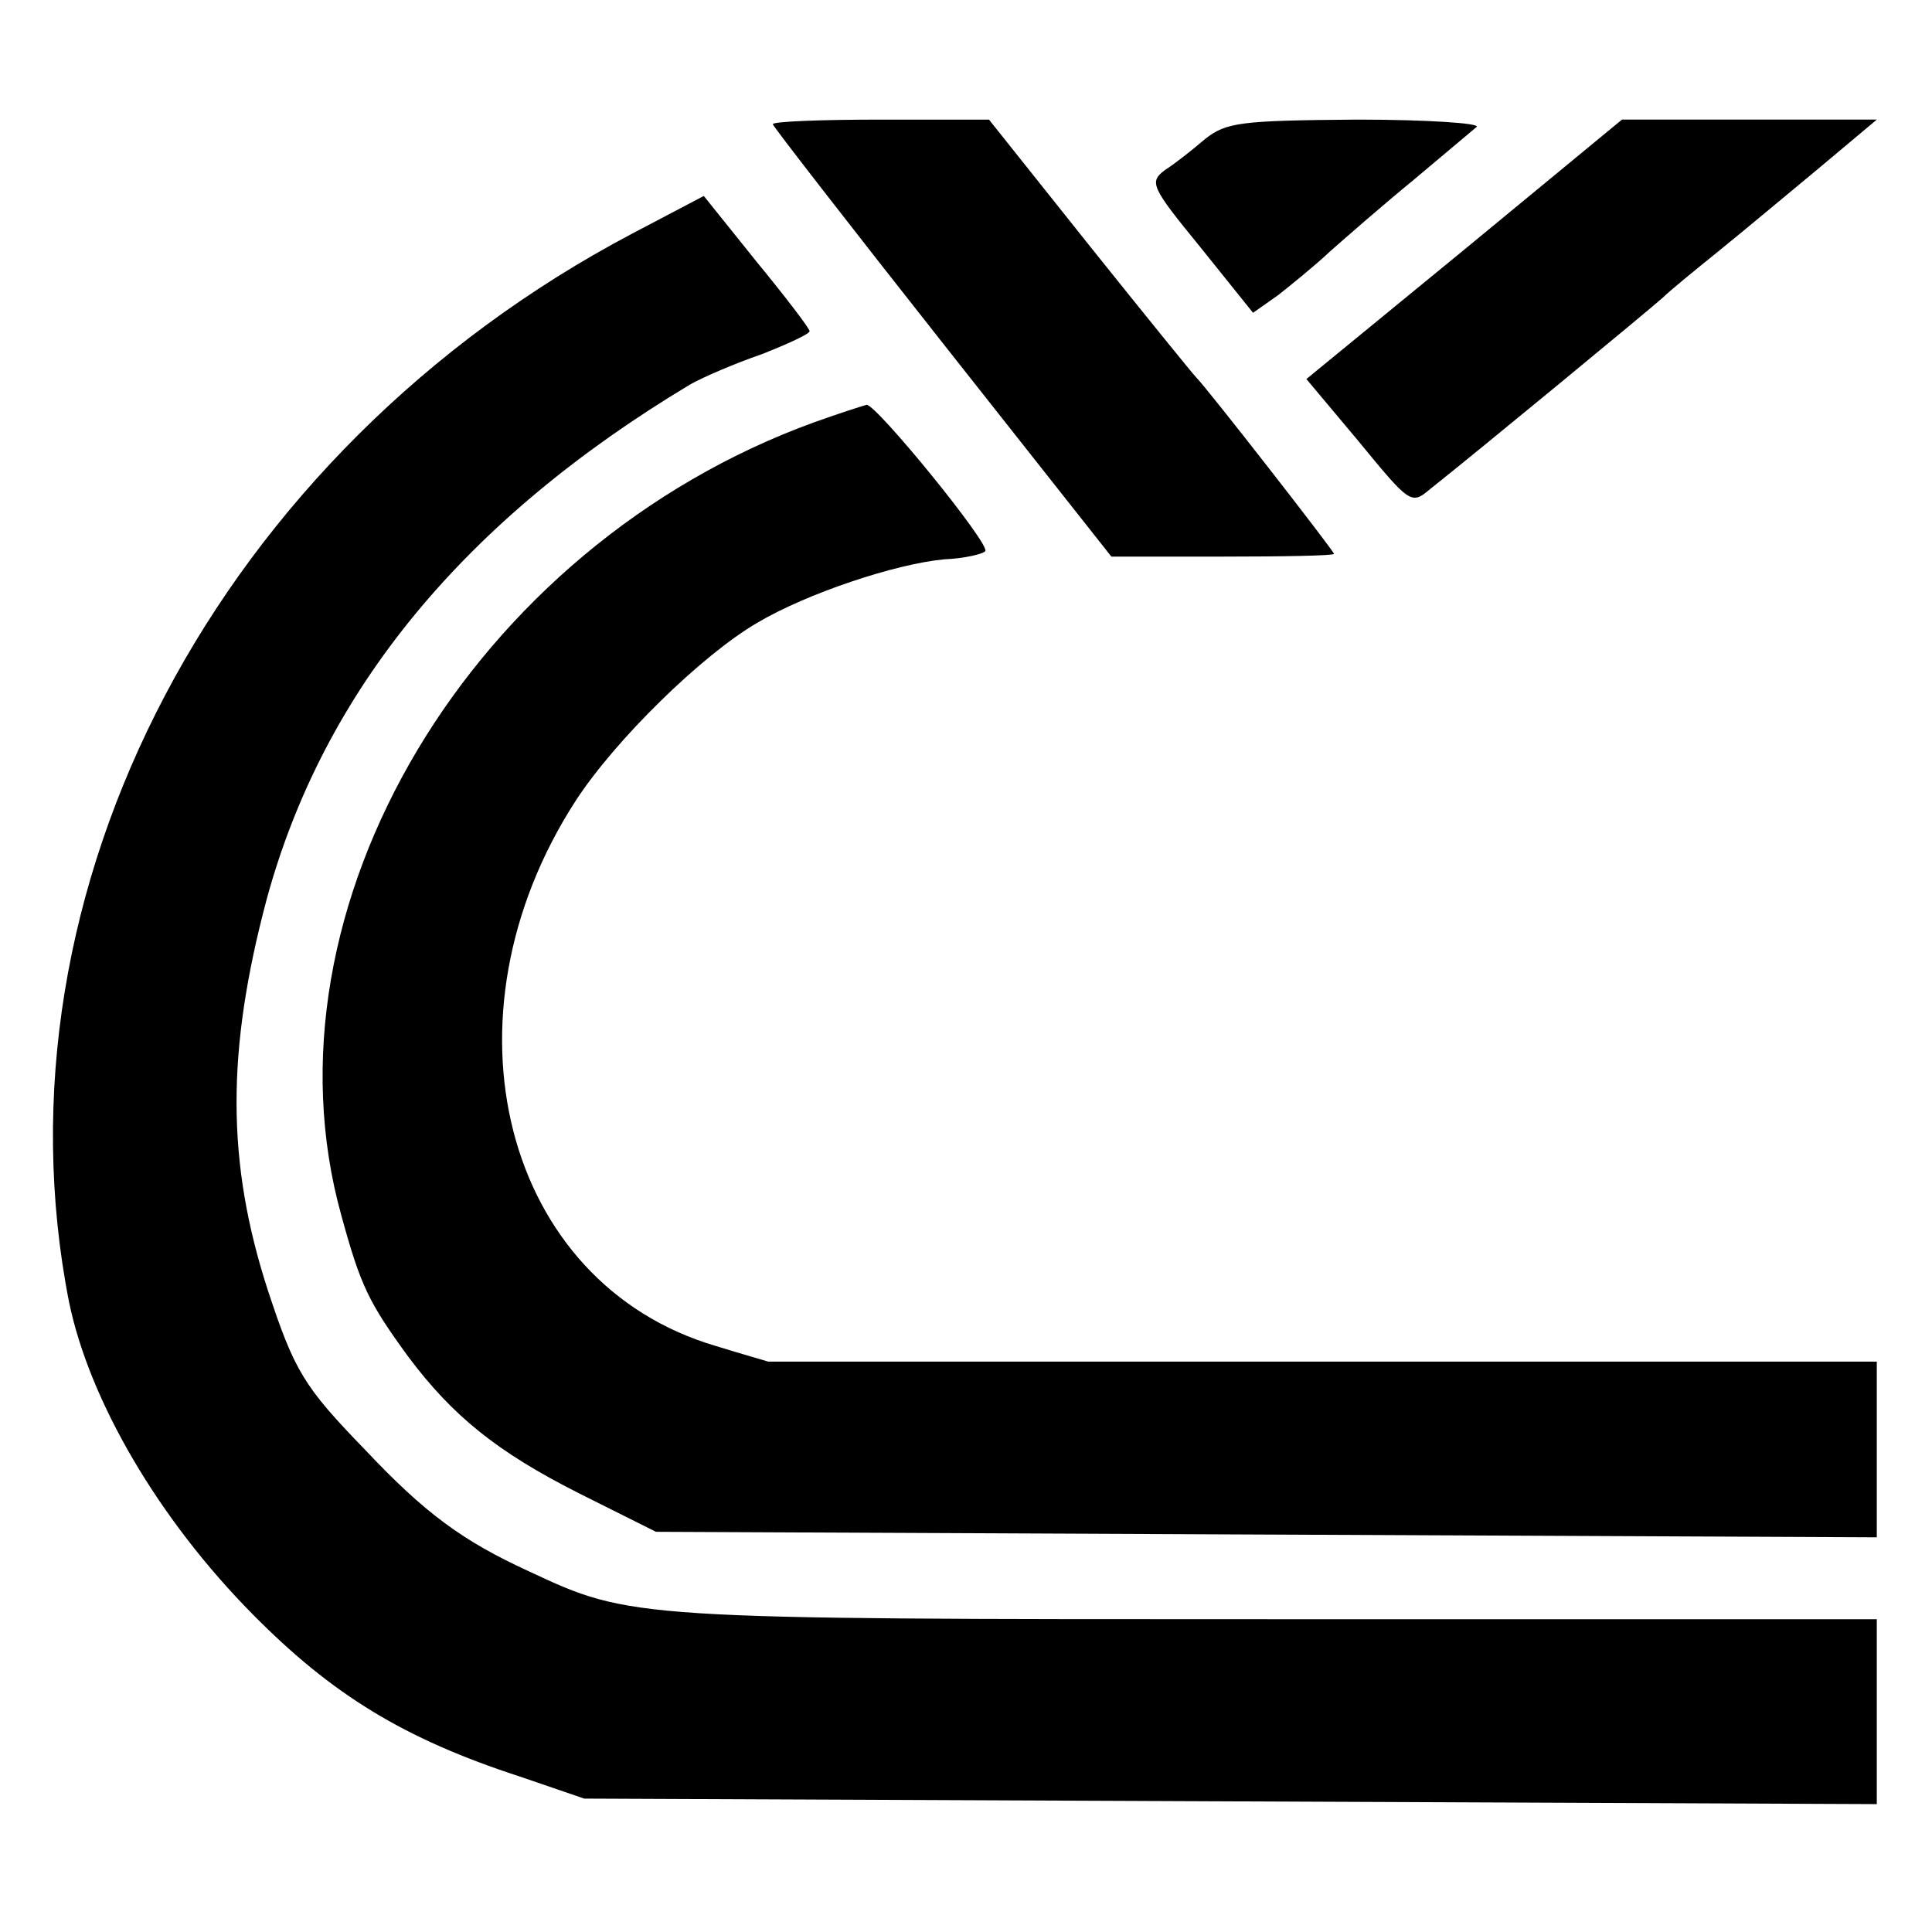 <?xml version="1.0" standalone="no"?>
<!DOCTYPE svg PUBLIC "-//W3C//DTD SVG 20010904//EN"
 "http://www.w3.org/TR/2001/REC-SVG-20010904/DTD/svg10.dtd">
<svg version="1.0" xmlns="http://www.w3.org/2000/svg"
 width="210pt" height="210pt" viewBox="0 0 210 210"
 preserveAspectRatio="xMidYMid meet">
<g transform="translate(0,210) scale(0.1,-0.1)"
fill="#000000" stroke="none">
<path d="M840 1965 c0 -2 83 -109 184 -237 l184 -233 121 0 c66 0 121 1 121 3
0 3 -141 184 -150 192 -3 3 -55 67 -115 142 l-110 138 -117 0 c-65 0 -118 -2
-118 -5z"/>
<path d="M1310 1949 c-14 -12 -33 -27 -44 -34 -17 -13 -15 -18 39 -84 l57 -71
27 19 c14 11 40 32 57 48 17 15 57 50 90 77 32 27 63 53 69 58 5 4 -54 8 -130
8 -127 -1 -142 -3 -165 -21z"/>
<path d="M1592 1829 l-172 -141 57 -68 c55 -67 57 -69 77 -52 53 42 242 198
254 209 7 7 34 29 60 50 26 21 75 62 110 91 l62 52 -138 0 -139 0 -171 -141z"/>
<path d="M687 1846 c-449 -237 -700 -713 -612 -1161 22 -107 97 -236 200 -340
86 -87 164 -135 290 -176 l70 -24 703 -3 702 -3 0 101 0 100 -653 0 c-700 0
-701 0 -812 52 -72 33 -113 63 -178 132 -67 69 -77 86 -106 174 -45 139 -45
260 -1 425 62 227 215 412 460 559 14 8 49 23 78 33 28 11 52 22 52 25 0 3
-26 37 -58 76 l-57 71 -78 -41z"/>
<path d="M885 1641 c-372 -135 -607 -528 -514 -862 21 -77 30 -95 73 -154 48
-64 96 -103 185 -148 l84 -42 664 -3 663 -3 0 96 0 95 -600 0 c-330 0 -602 0
-605 0 -3 1 -28 8 -57 17 -231 68 -305 357 -152 593 43 66 137 158 197 193 54
32 150 64 203 69 23 1 43 6 45 9 5 8 -118 159 -129 159 -4 -1 -29 -9 -57 -19z"/>
</g>
</svg>
